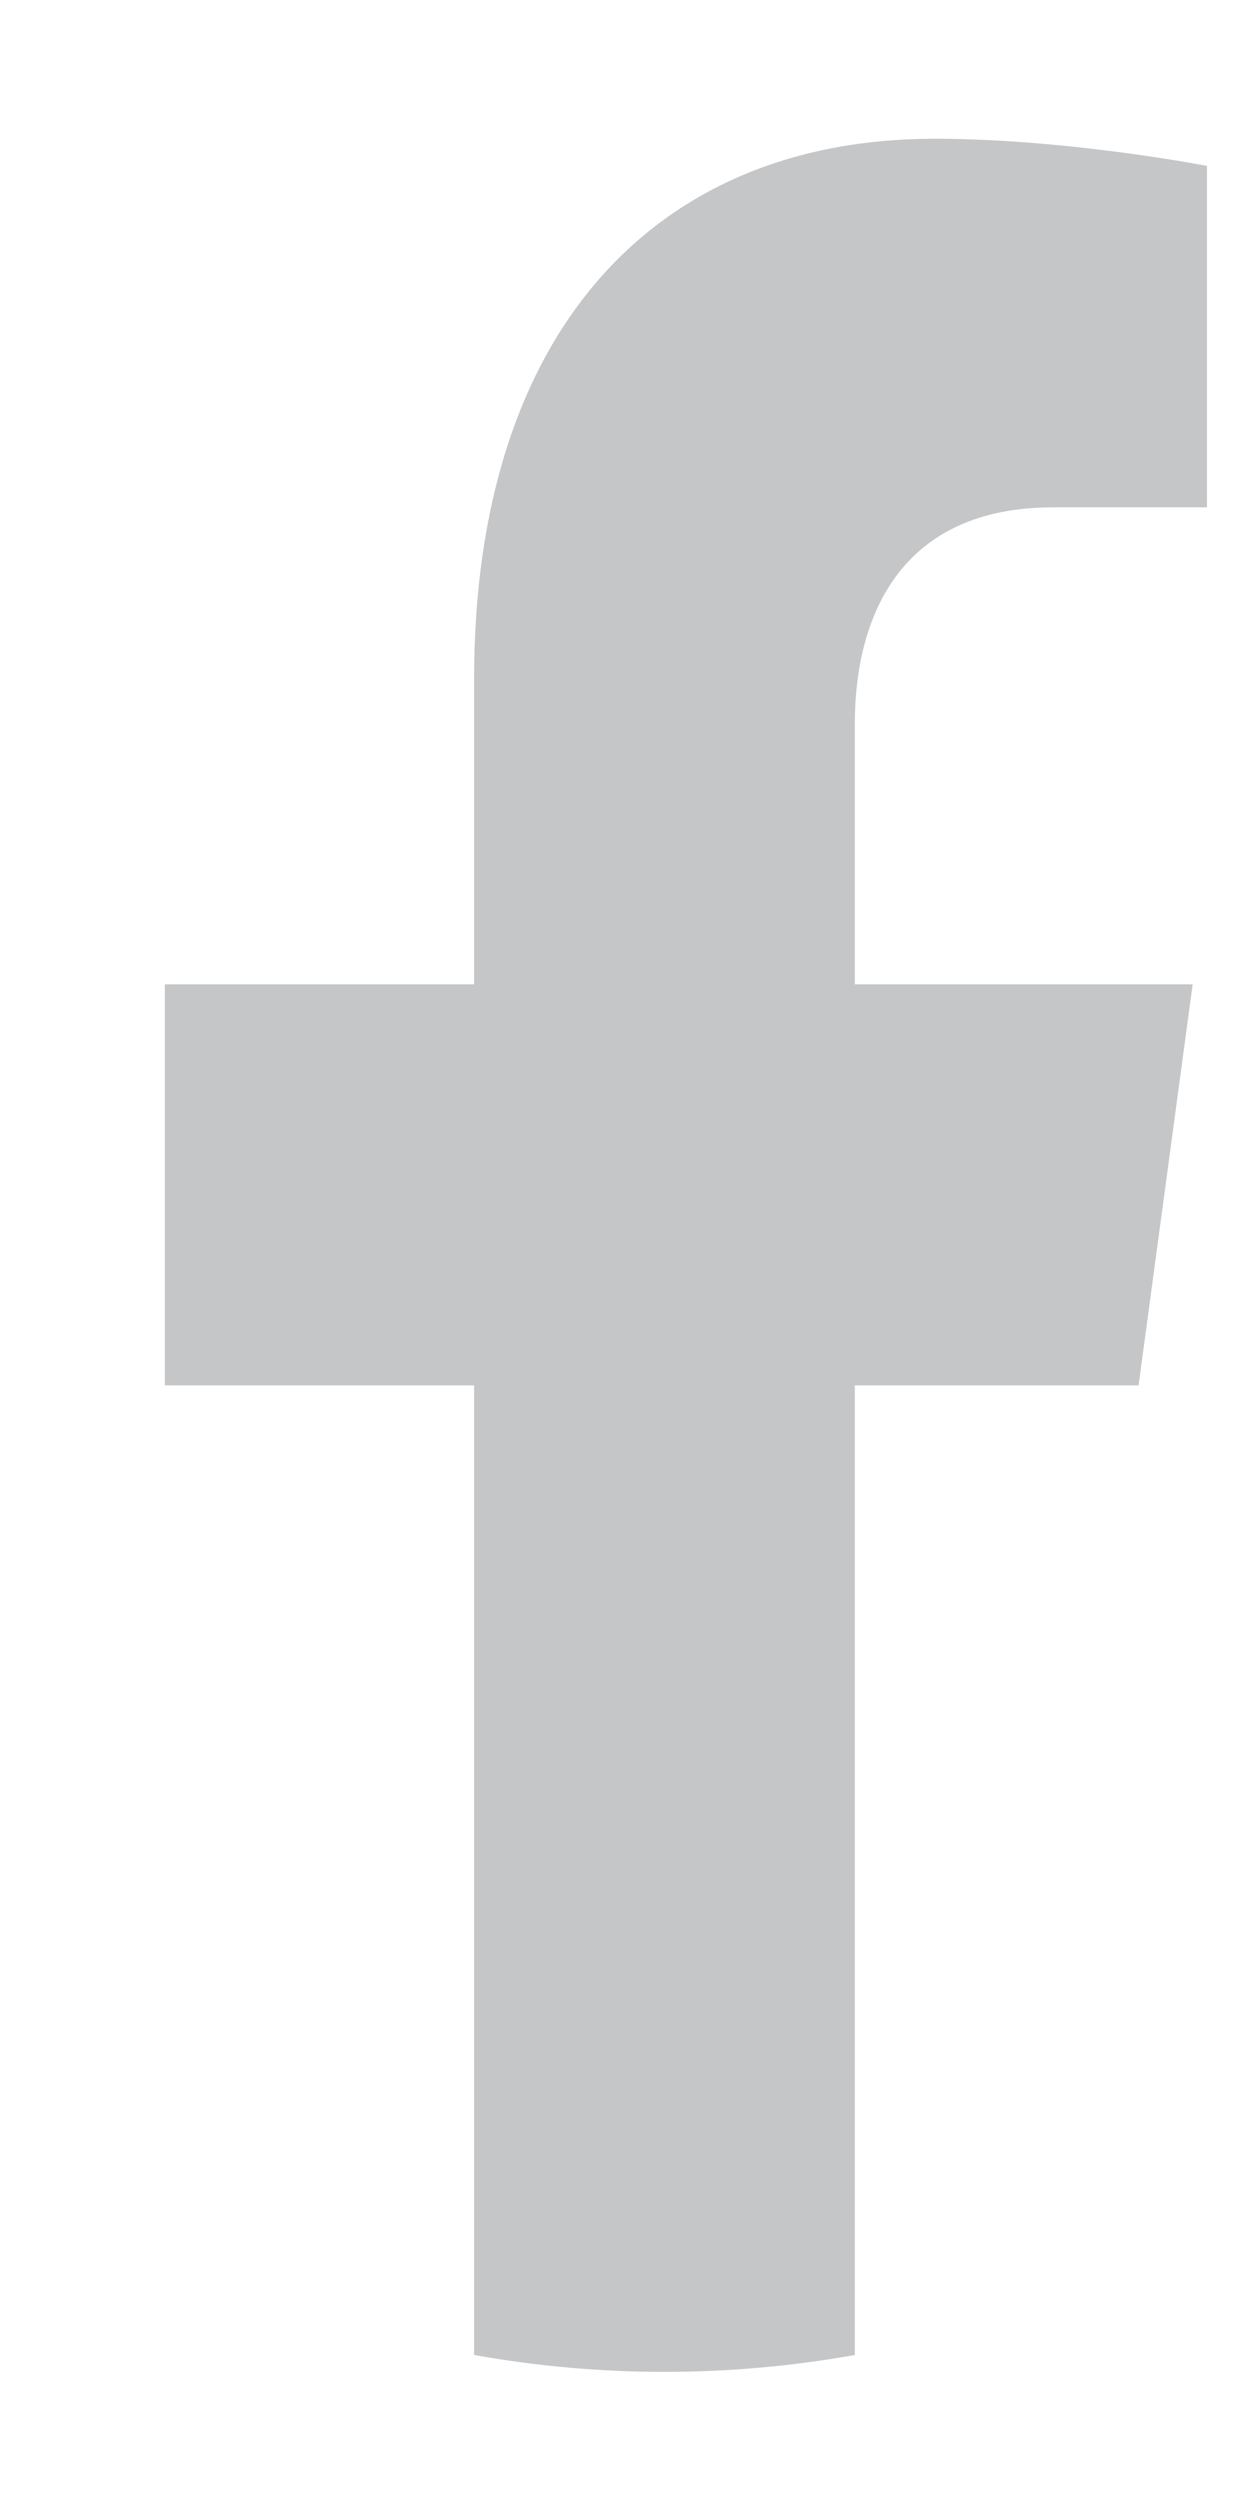 <svg width="7" height="14" viewBox="0 0 7 14" fill="none" xmlns="http://www.w3.org/2000/svg">
<path d="M6.376 7.758L6.679 5.512H4.787V4.055C4.787 3.441 5.051 2.841 5.898 2.841H6.759V0.929C6.759 0.929 5.978 0.777 5.232 0.777C3.673 0.777 2.655 1.853 2.655 3.8V5.512H0.923V7.758H2.655V13.188C3.361 13.314 4.08 13.314 4.787 13.188V7.758H6.376Z" fill="#C5C6C8"/>
</svg>
